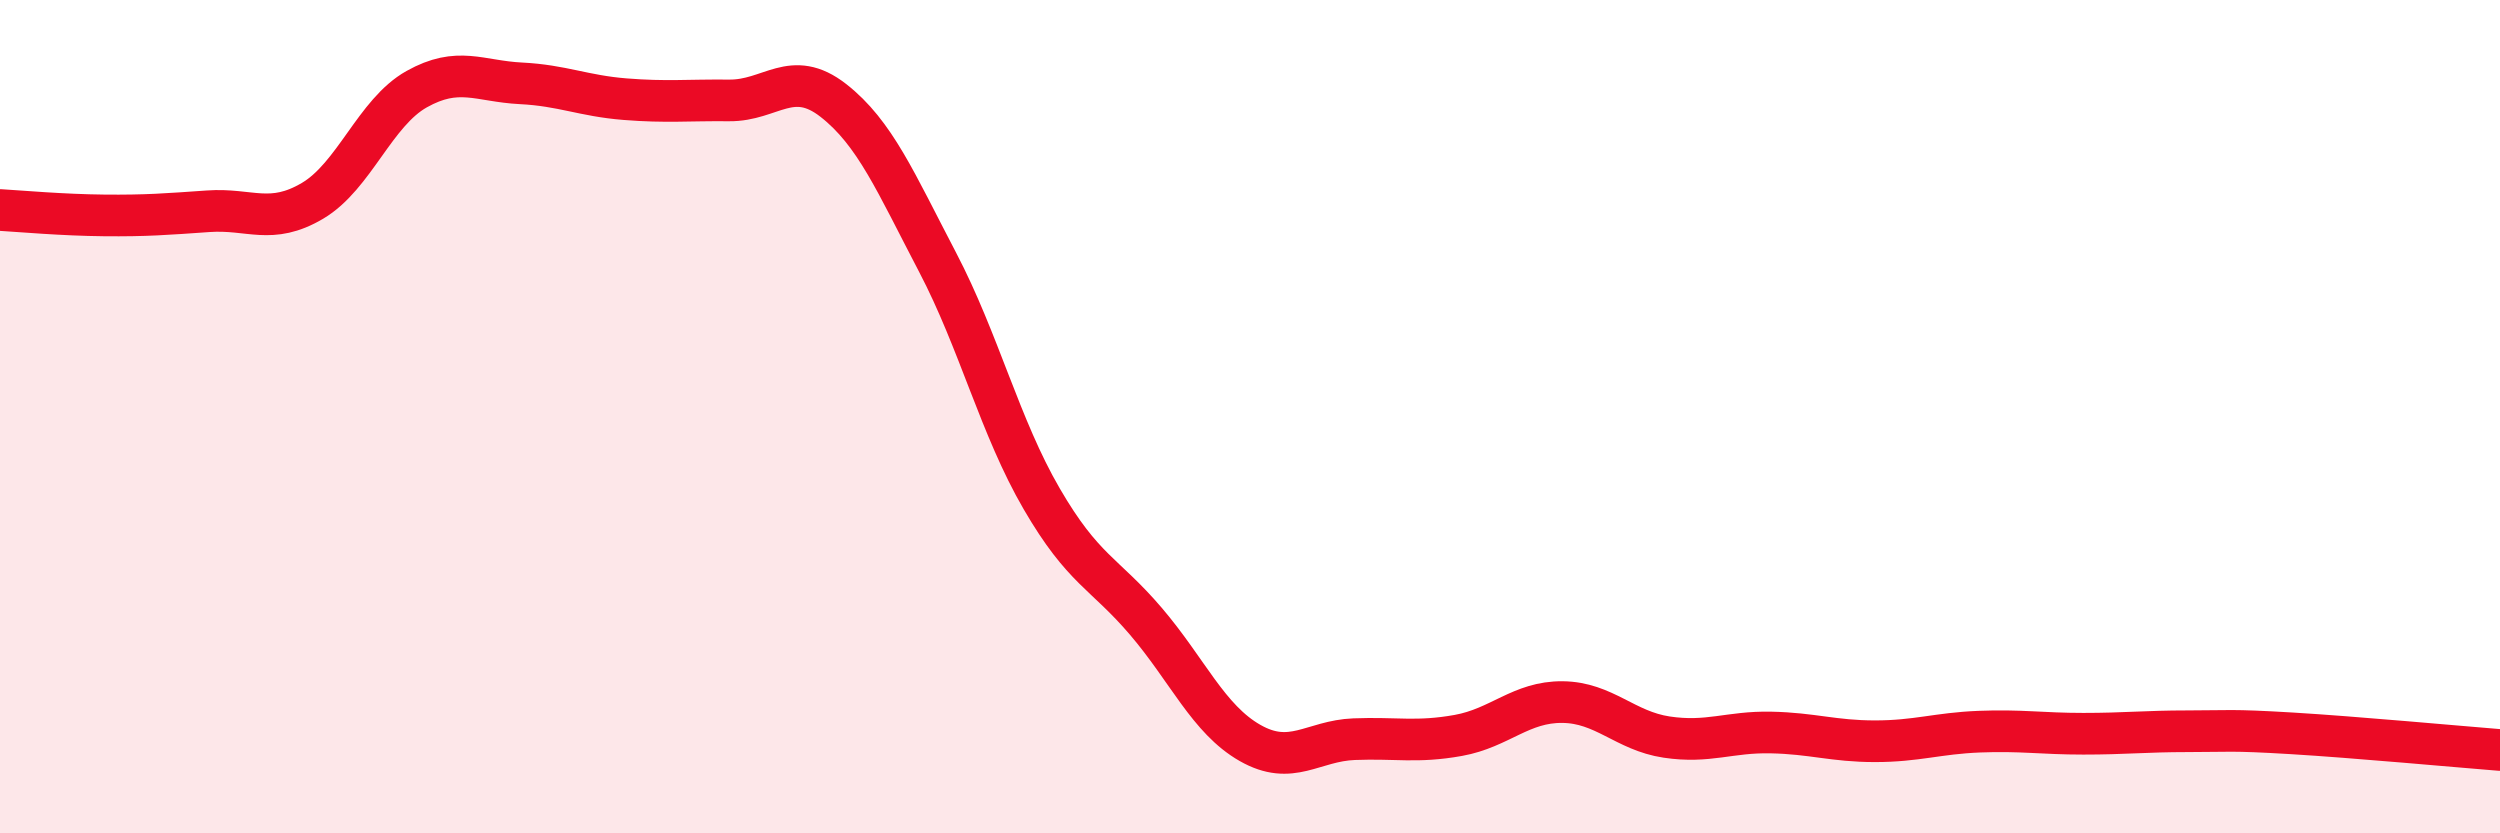
    <svg width="60" height="20" viewBox="0 0 60 20" xmlns="http://www.w3.org/2000/svg">
      <path
        d="M 0,5.04 C 0.5,5.07 1.5,5.16 2.5,5.17 C 3.5,5.18 4,5.14 5,5.07 C 6,5 6.5,5.41 7.5,4.82 C 8.5,4.23 9,2.7 10,2.14 C 11,1.58 11.5,1.95 12.5,2 C 13.5,2.05 14,2.3 15,2.38 C 16,2.46 16.5,2.4 17.5,2.41 C 18.5,2.42 19,1.63 20,2.41 C 21,3.19 21.5,4.38 22.5,6.29 C 23.5,8.2 24,10.25 25,11.97 C 26,13.69 26.5,13.74 27.5,14.91 C 28.5,16.08 29,17.26 30,17.83 C 31,18.4 31.5,17.78 32.5,17.74 C 33.5,17.7 34,17.83 35,17.65 C 36,17.47 36.5,16.84 37.5,16.85 C 38.5,16.86 39,17.54 40,17.69 C 41,17.84 41.5,17.56 42.5,17.58 C 43.5,17.6 44,17.79 45,17.79 C 46,17.79 46.5,17.6 47.5,17.56 C 48.5,17.52 49,17.61 50,17.61 C 51,17.61 51.5,17.55 52.5,17.55 C 53.5,17.55 53.5,17.51 55,17.6 C 56.5,17.69 59,17.92 60,18L60 20L0 20Z"
        fill="#EB0A25"
        opacity="0.1"
        stroke-linecap="round"
        stroke-linejoin="round"
      />
      <path
        d="M 0,5.04 C 0.5,5.07 1.5,5.16 2.5,5.17 C 3.5,5.18 4,5.14 5,5.07 C 6,5 6.5,5.41 7.5,4.82 C 8.5,4.23 9,2.7 10,2.14 C 11,1.58 11.5,1.95 12.5,2 C 13.5,2.05 14,2.3 15,2.38 C 16,2.46 16.5,2.4 17.5,2.41 C 18.5,2.42 19,1.63 20,2.41 C 21,3.19 21.5,4.38 22.5,6.29 C 23.5,8.2 24,10.25 25,11.97 C 26,13.69 26.5,13.74 27.5,14.91 C 28.5,16.08 29,17.26 30,17.83 C 31,18.4 31.5,17.78 32.5,17.74 C 33.5,17.7 34,17.83 35,17.65 C 36,17.47 36.5,16.84 37.5,16.85 C 38.5,16.86 39,17.54 40,17.69 C 41,17.84 41.5,17.56 42.5,17.58 C 43.5,17.6 44,17.79 45,17.79 C 46,17.79 46.5,17.6 47.5,17.56 C 48.5,17.52 49,17.61 50,17.61 C 51,17.61 51.5,17.55 52.5,17.55 C 53.5,17.55 53.5,17.51 55,17.6 C 56.5,17.69 59,17.92 60,18"
        stroke="#EB0A25"
        stroke-width="1"
        fill="none"
        stroke-linecap="round"
        stroke-linejoin="round"
      />
    </svg>
  